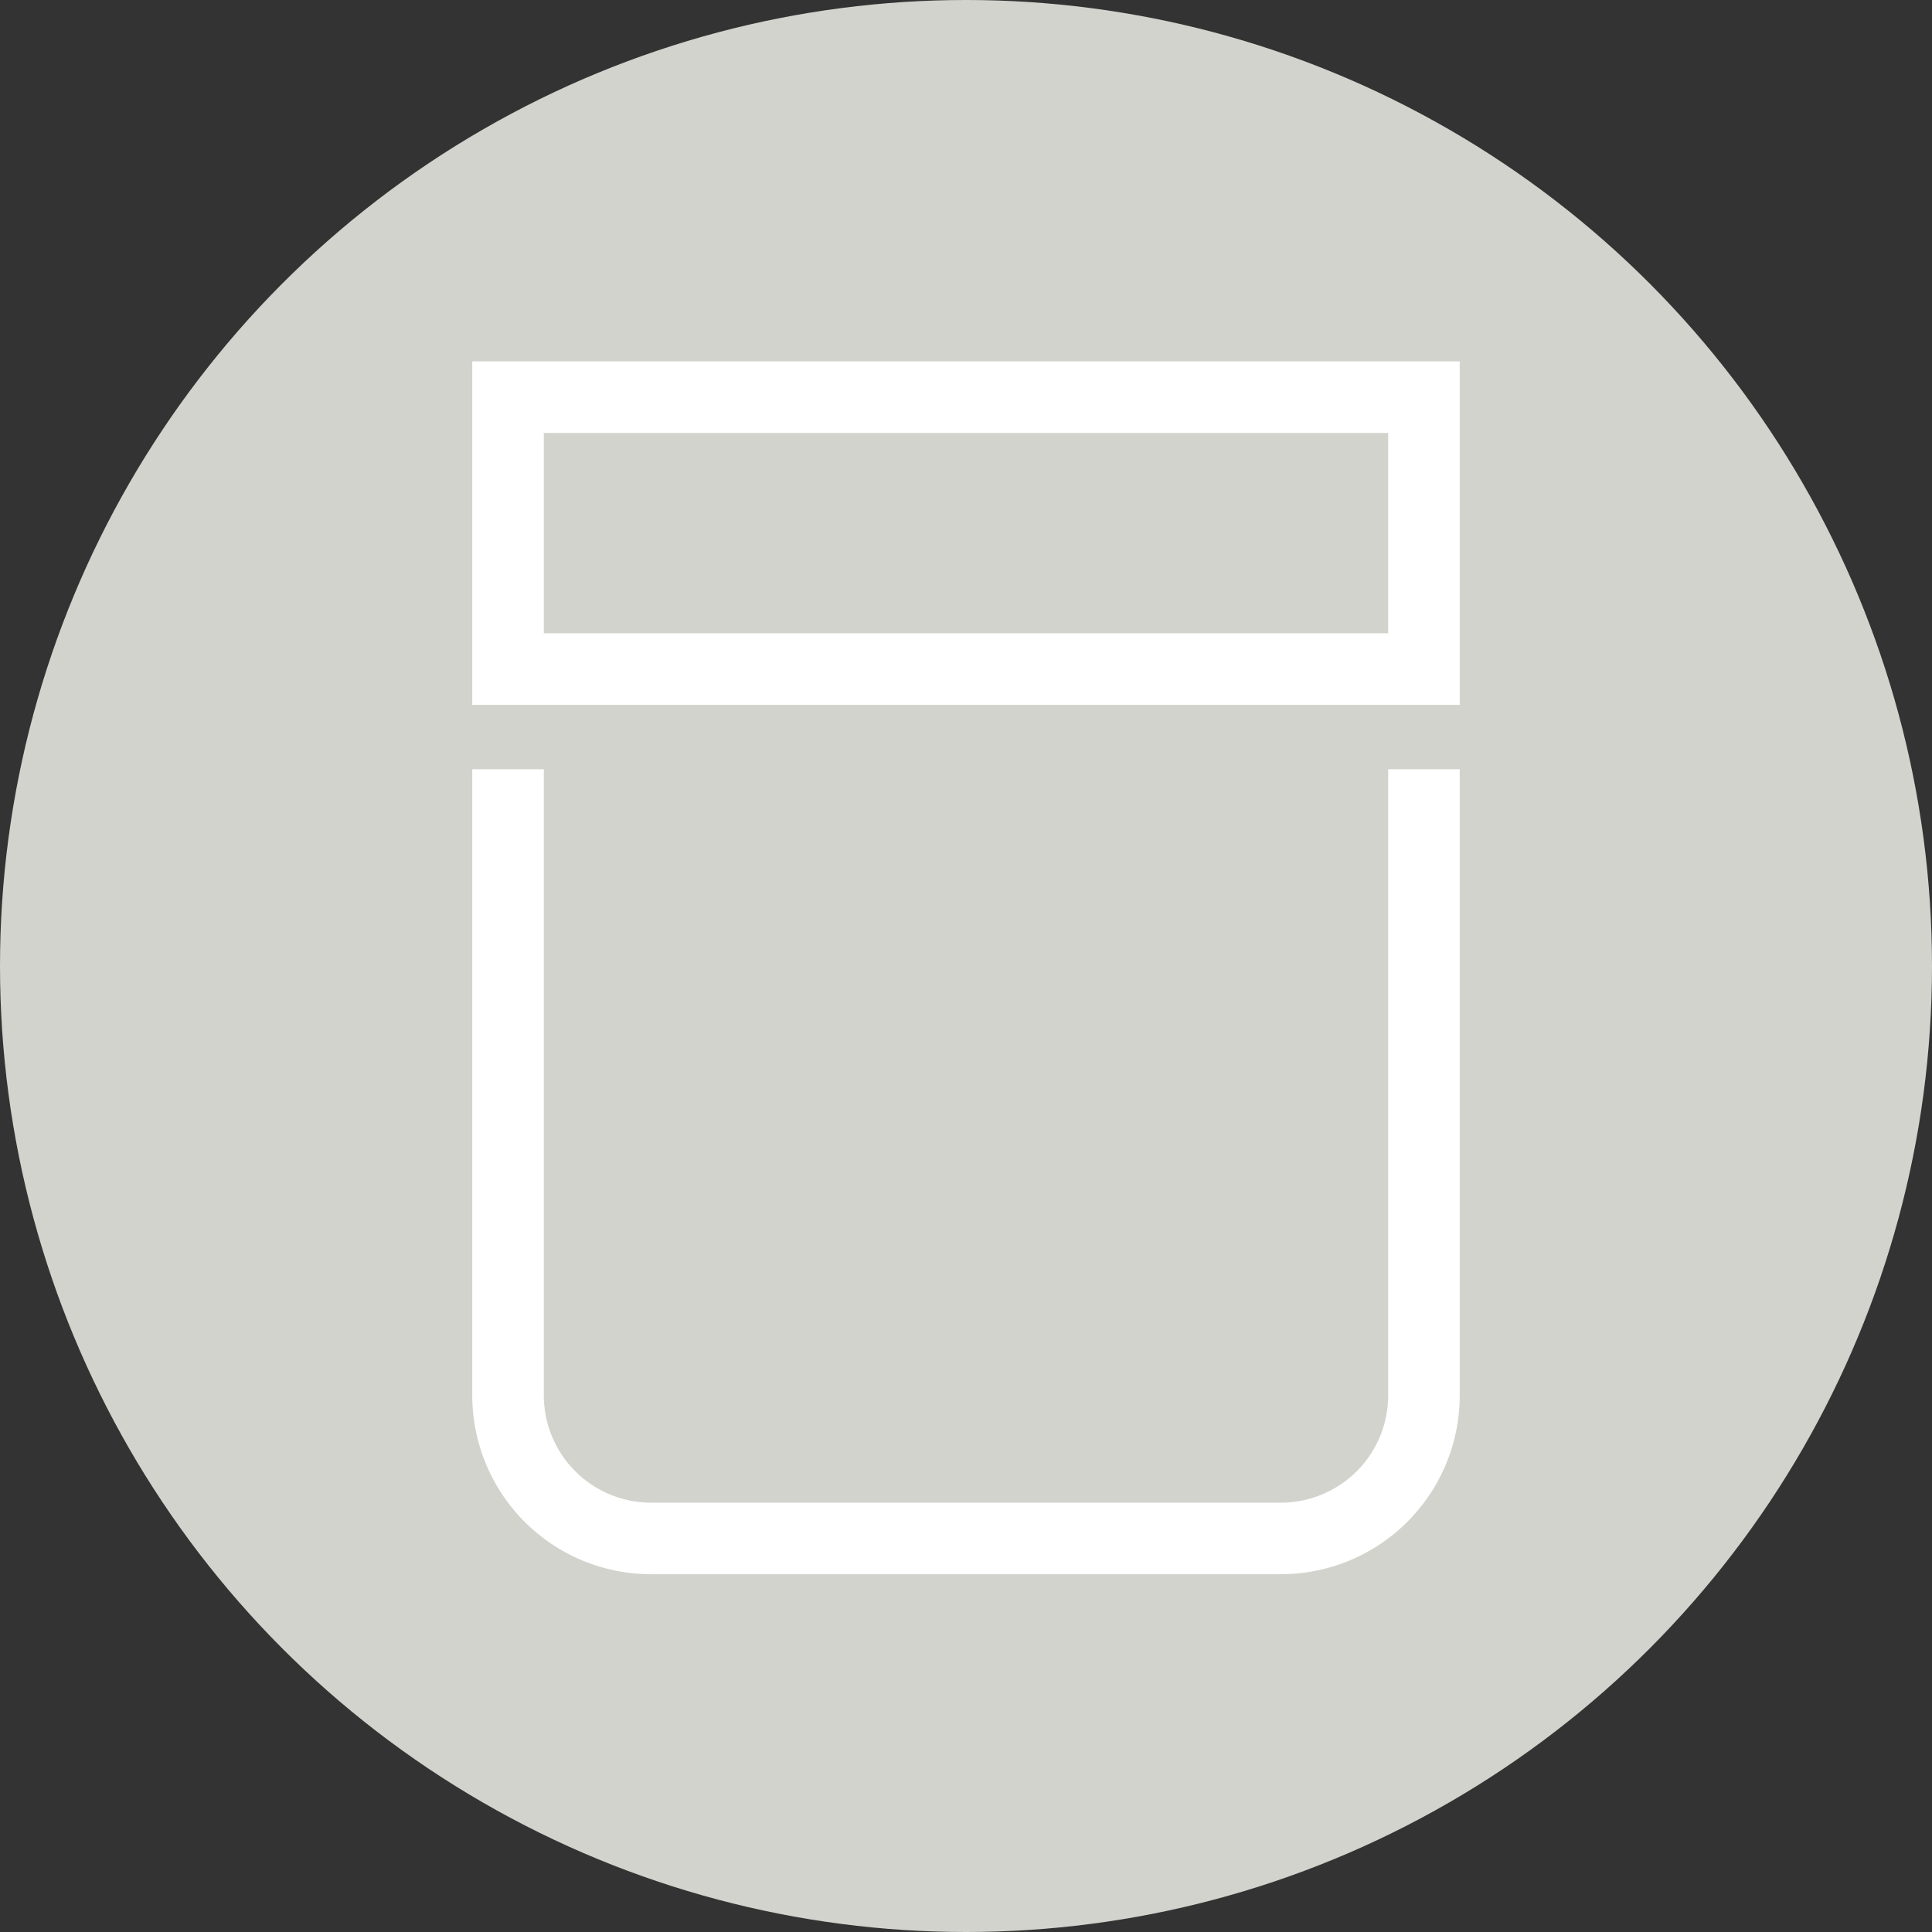 <svg id="Livello_1" data-name="Livello 1" xmlns="http://www.w3.org/2000/svg" width="54" height="54" viewBox="0 0 54 54"><rect x="0" y="0" width="54" height="54" fill="#333333" stroke="none"/><title>img_136</title><g id="Icone"><circle cx="27" cy="27" r="27" style="fill:#d2d3cd"/><path d="M40.8,19.7H13.2V10.1H40.8Zm-25.6-2H38.8V12.1H15.2Z" transform="translate(0 0)" style="fill:#fff"/><path d="M35.8,44H18.2a5,5,0,0,1-5-5V21.5h2V39a3,3,0,0,0,3,3H35.8a3,3,0,0,0,3-3V21.5h2V39A5,5,0,0,1,35.8,44Z" transform="translate(0 0)" style="fill:#fff"/></g></svg>
